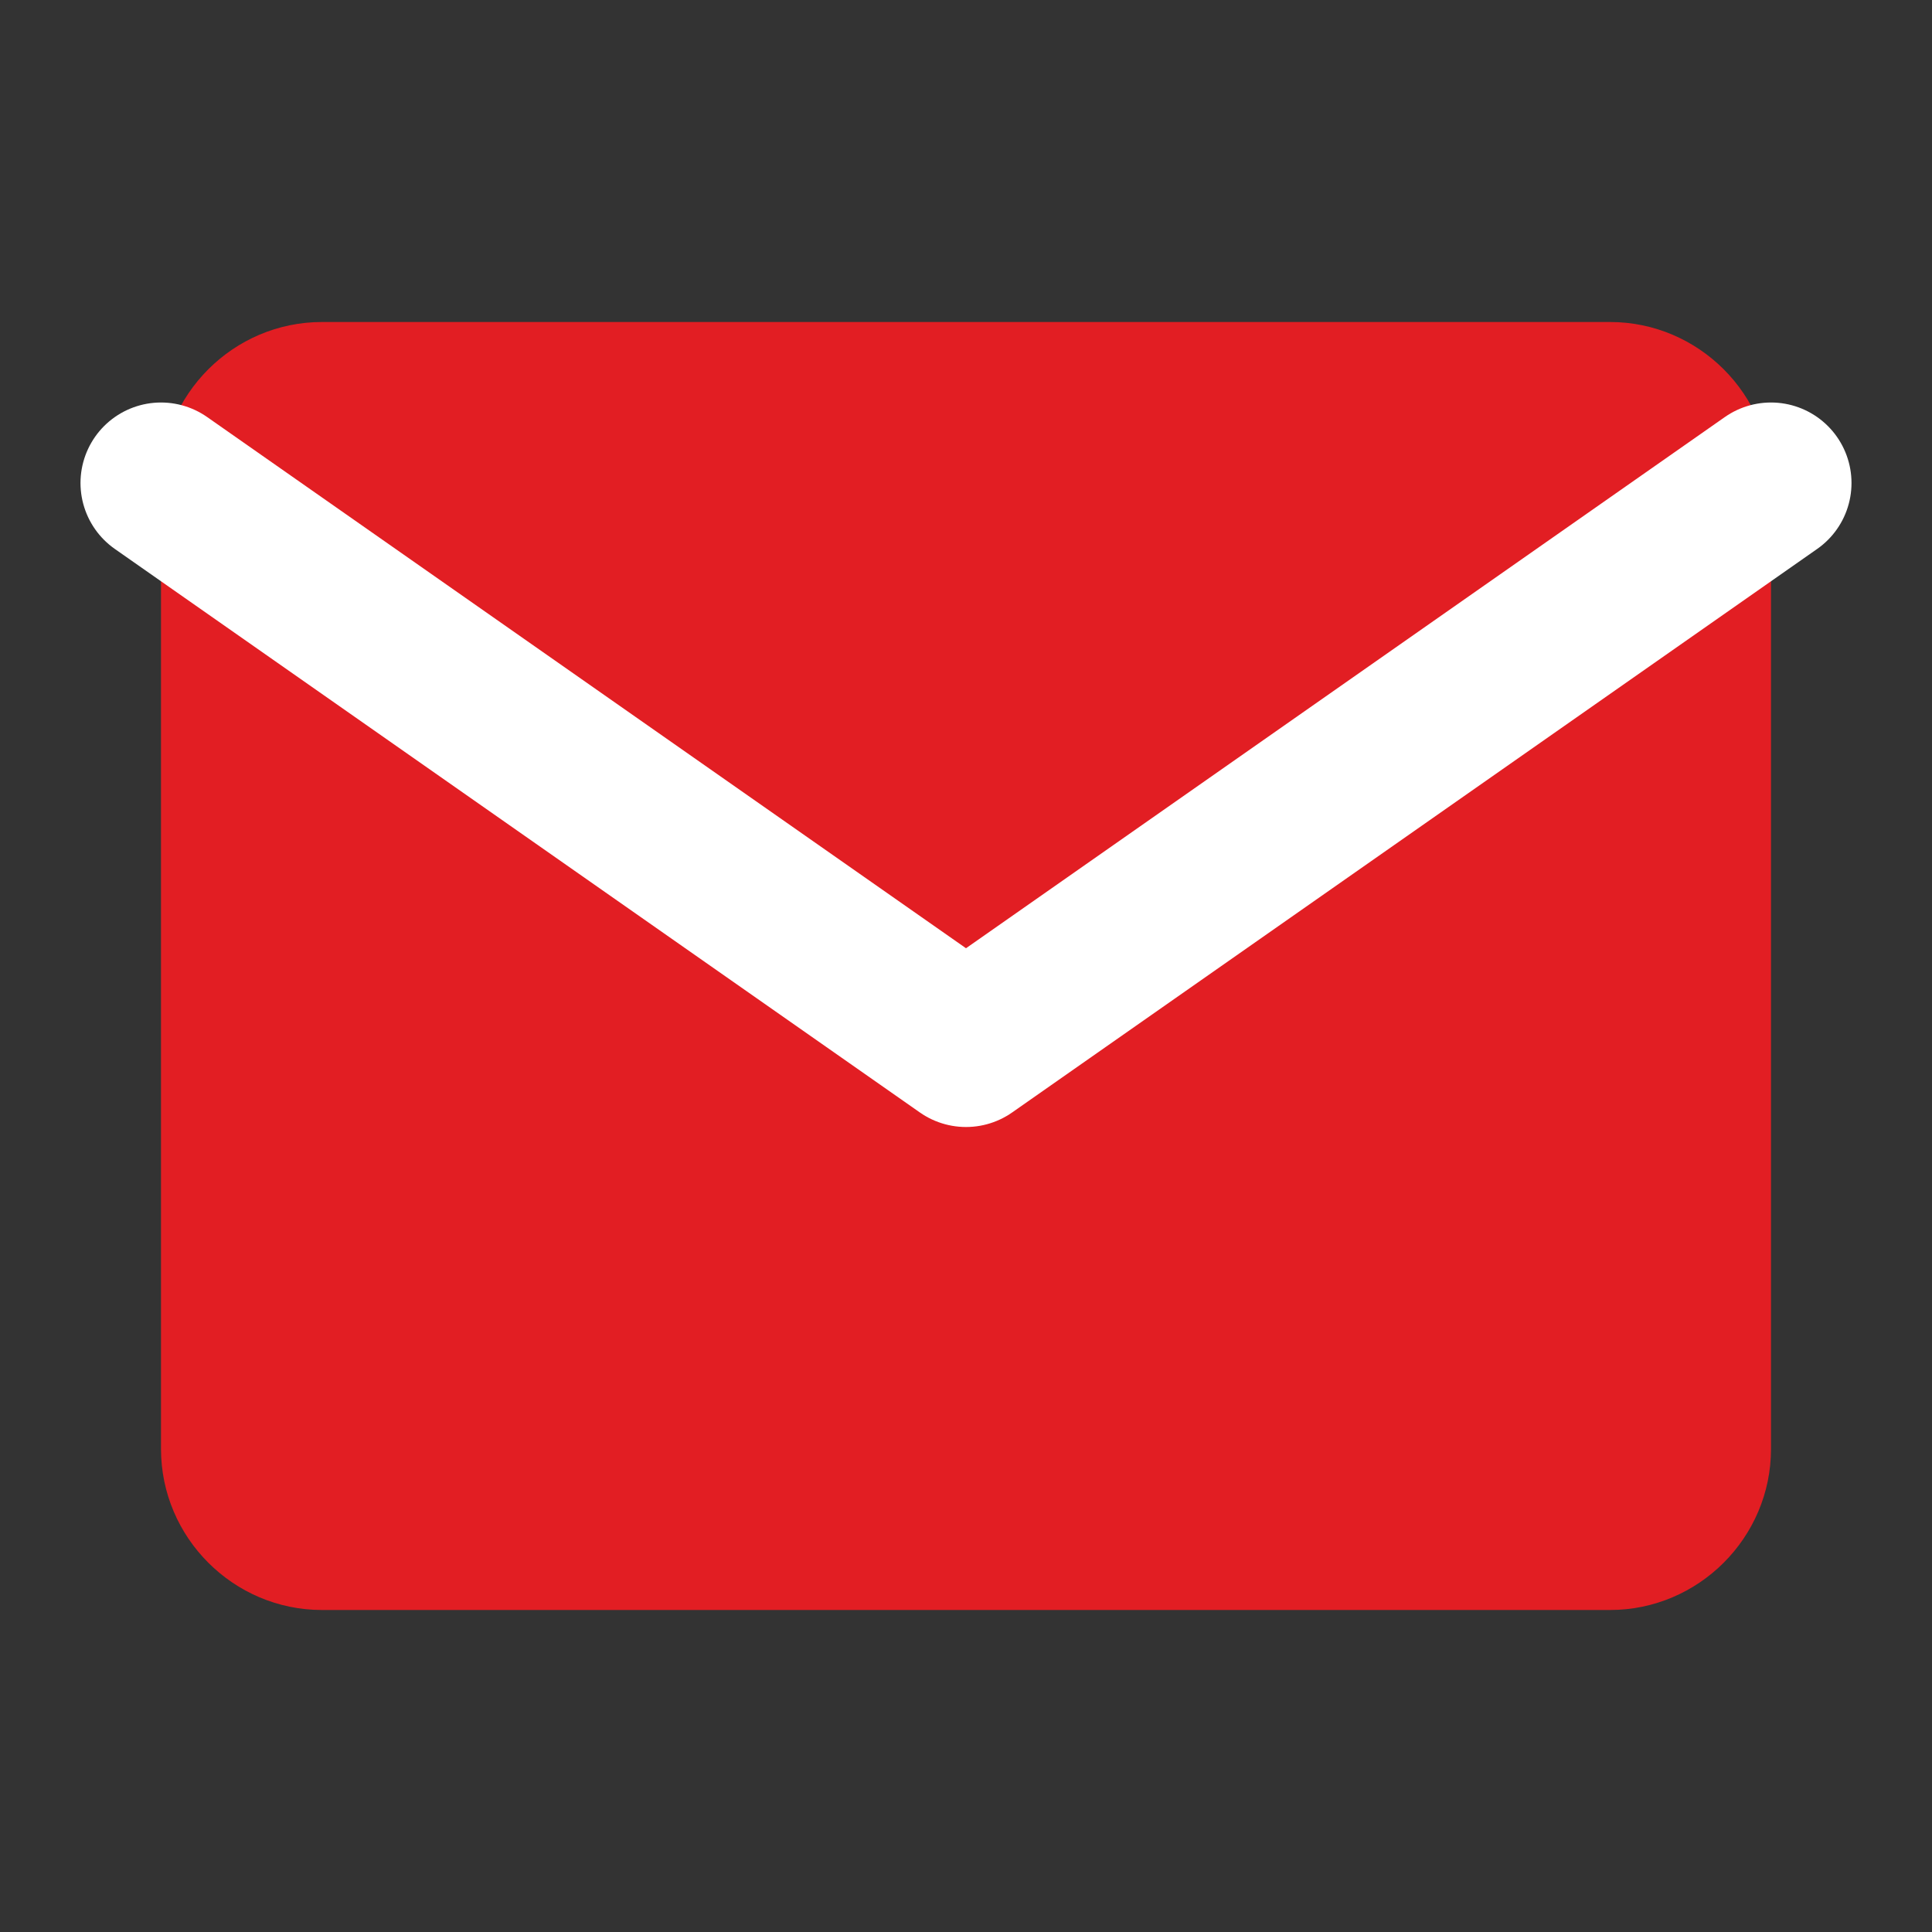 <svg width="24" height="24" fill="none" xmlns="http://www.w3.org/2000/svg"><rect width="100%" height="100%" fill="#333333" stroke="none"/><path d="M4 4h16c1.1 0 2 .9 2 2v12c0 1.1-.9 2-2 2H4c-1.1 0-2-.9-2-2V6c0-1.1.9-2 2-2Z" fill="#E21E23"/><path d="m22 6-10 7L2 6" stroke="#fff" stroke-width="2" stroke-linecap="round" stroke-linejoin="round"/></svg>